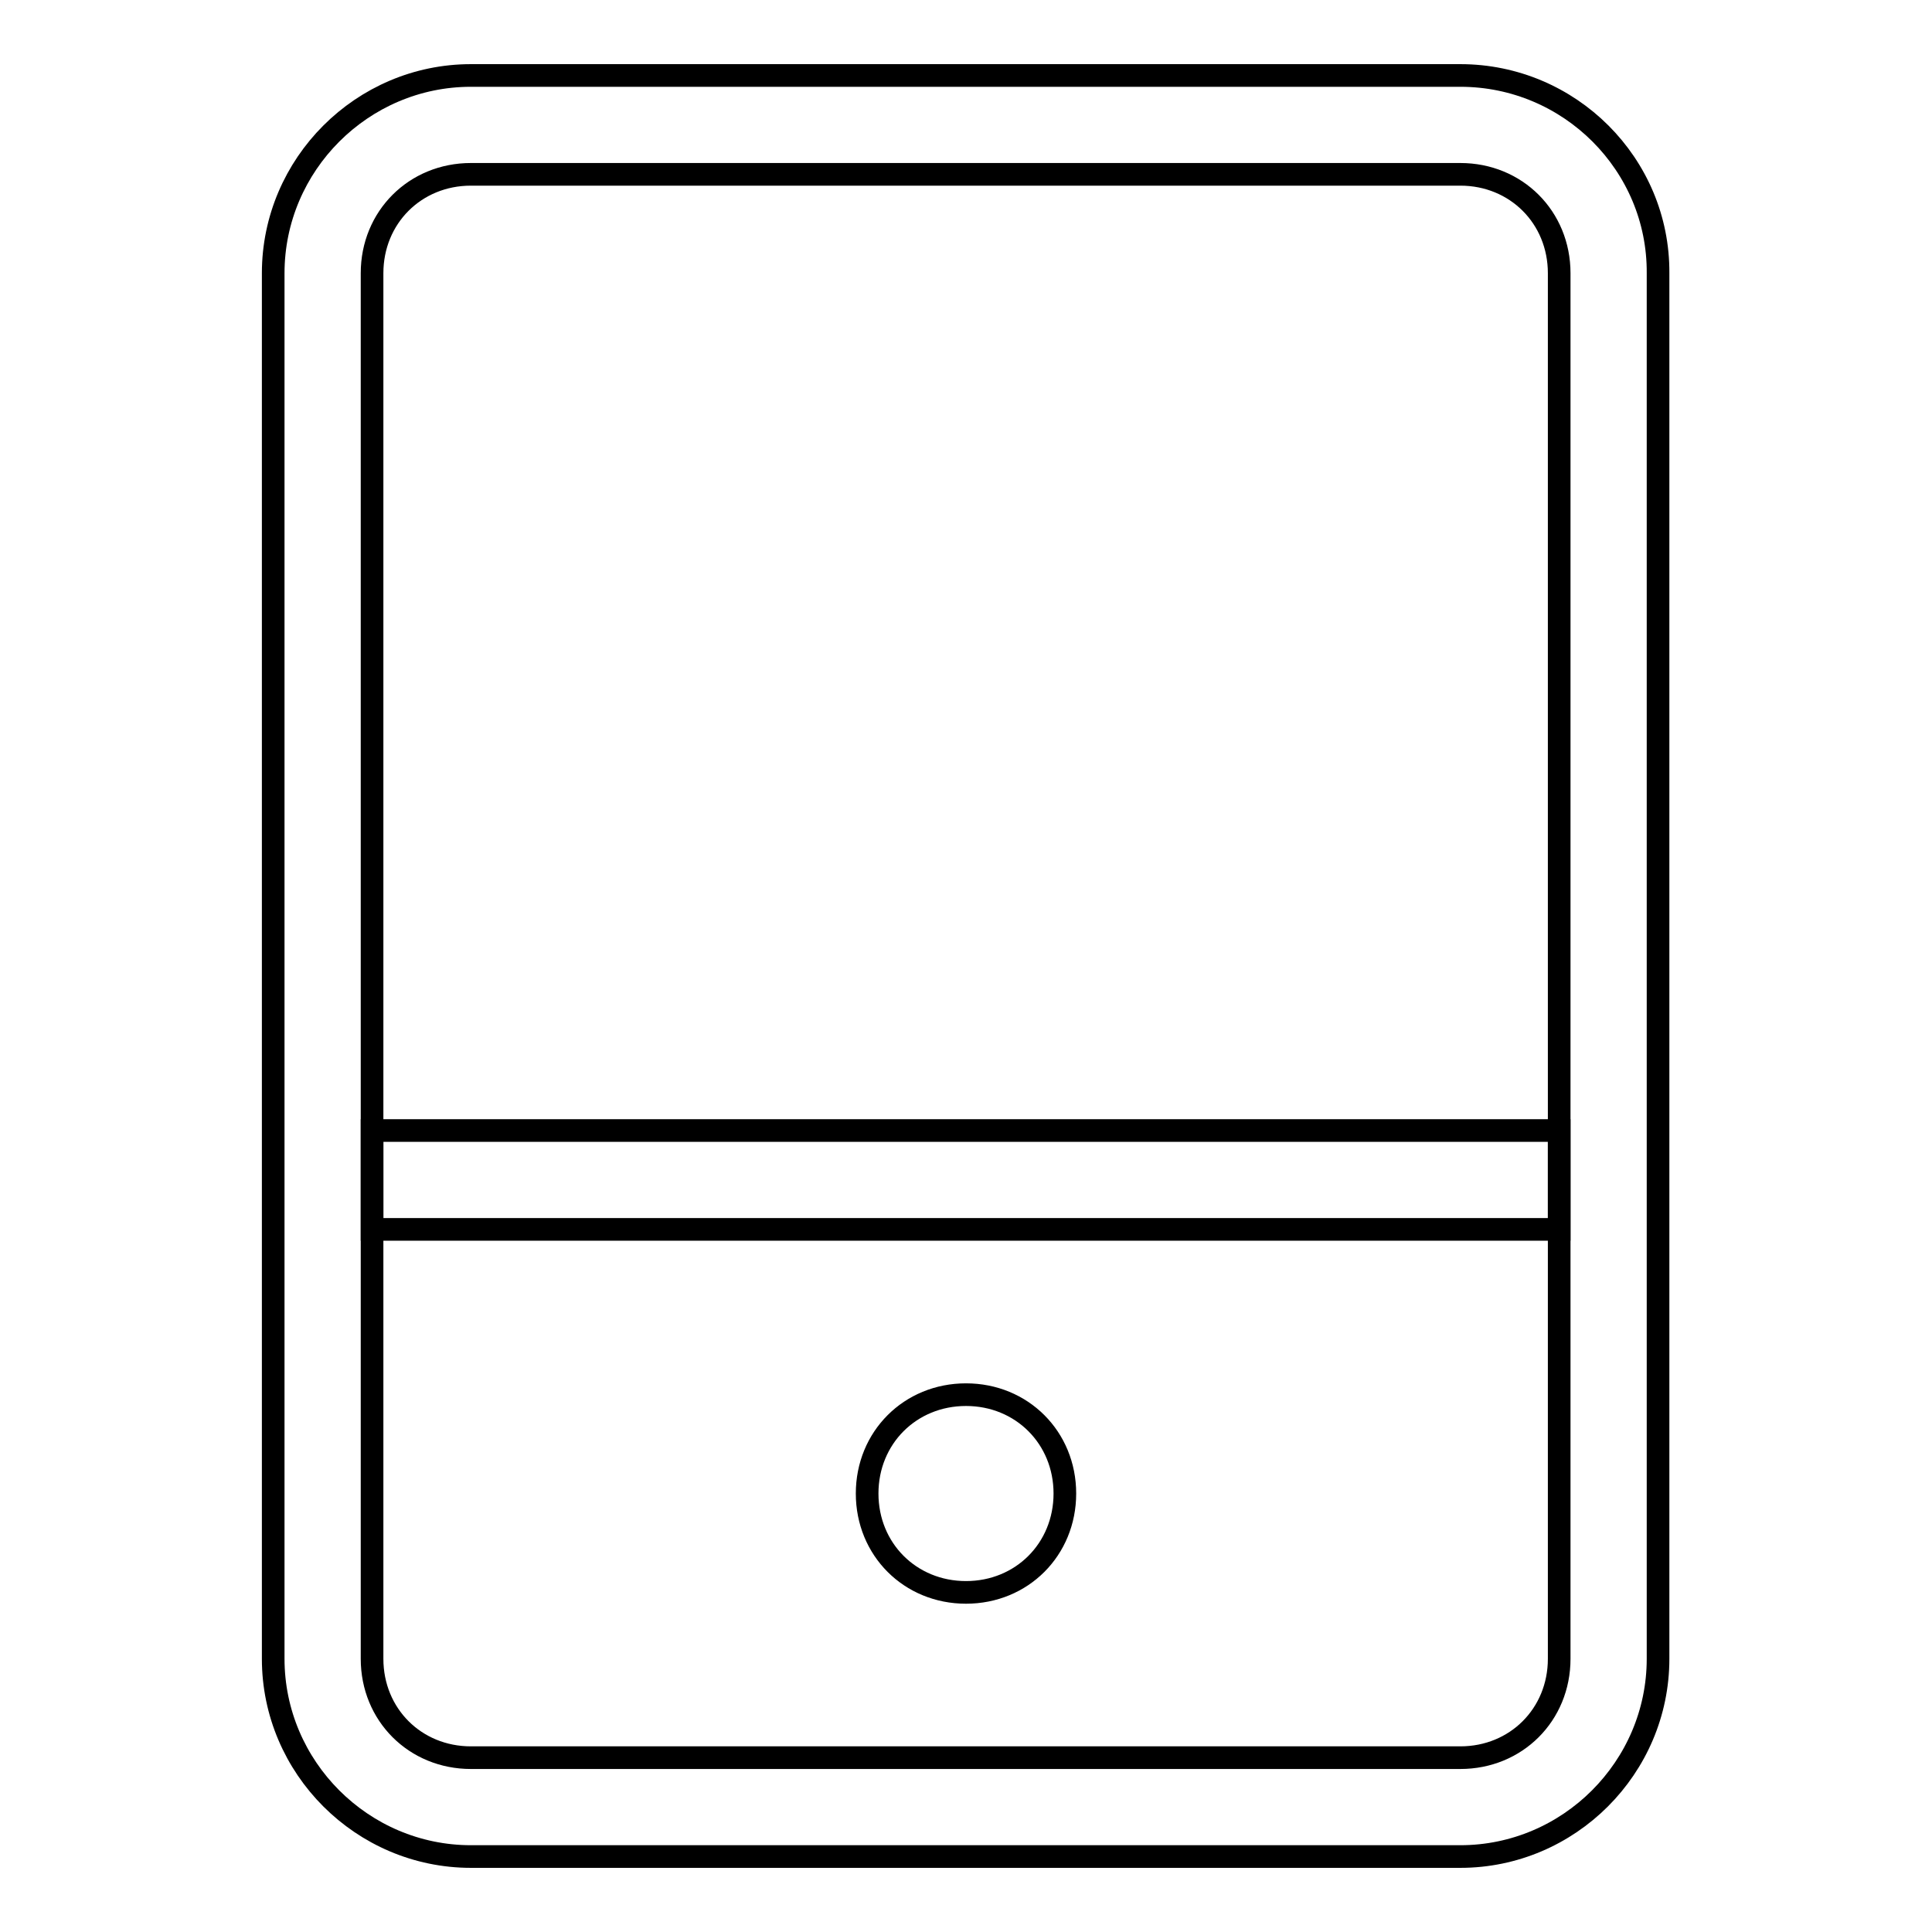 <?xml version="1.0" encoding="utf-8"?>
<!-- Svg Vector Icons : http://www.onlinewebfonts.com/icon -->
<!DOCTYPE svg PUBLIC "-//W3C//DTD SVG 1.1//EN" "http://www.w3.org/Graphics/SVG/1.1/DTD/svg11.dtd">
<svg version="1.1" xmlns="http://www.w3.org/2000/svg" xmlns:xlink="http://www.w3.org/1999/xlink" x="0px" y="0px" viewBox="0 0 256 256" enable-background="new 0 0 256 256" xml:space="preserve">
<g><g><path stroke-width="3" fill-opacity="0" stroke="#000000"  d="M193.5,23.1c7.4,0,13.1,5.7,13.1,13.1v183.6c0,7.4-5.7,13.1-13.1,13.1H62.4c-7.4,0-13.1-5.7-13.1-13.1V36.2c0-7.4,5.7-13.1,13.1-13.1L193.5,23.1 M193.5,10H62.4C48,10,36.2,21.8,36.2,36.2v183.6c0,14.4,11.8,26.2,26.2,26.2h131.1c14.4,0,26.2-11.8,26.2-26.2V36.2C219.8,21.8,208,10,193.5,10L193.5,10z"/><path stroke-width="3" fill-opacity="0" stroke="#000000"  d="M49.3,149.8h157.3v13.1H49.3V149.8z"/><path stroke-width="3" fill-opacity="0" stroke="#000000"  d="M128,184.8c7.4,0,13.1,5.7,13.1,13.1c0,7.4-5.7,13.1-13.1,13.1c-7.4,0-13.1-5.7-13.1-13.1C114.9,190.5,120.6,184.8,128,184.8z"/></g></g>
</svg>